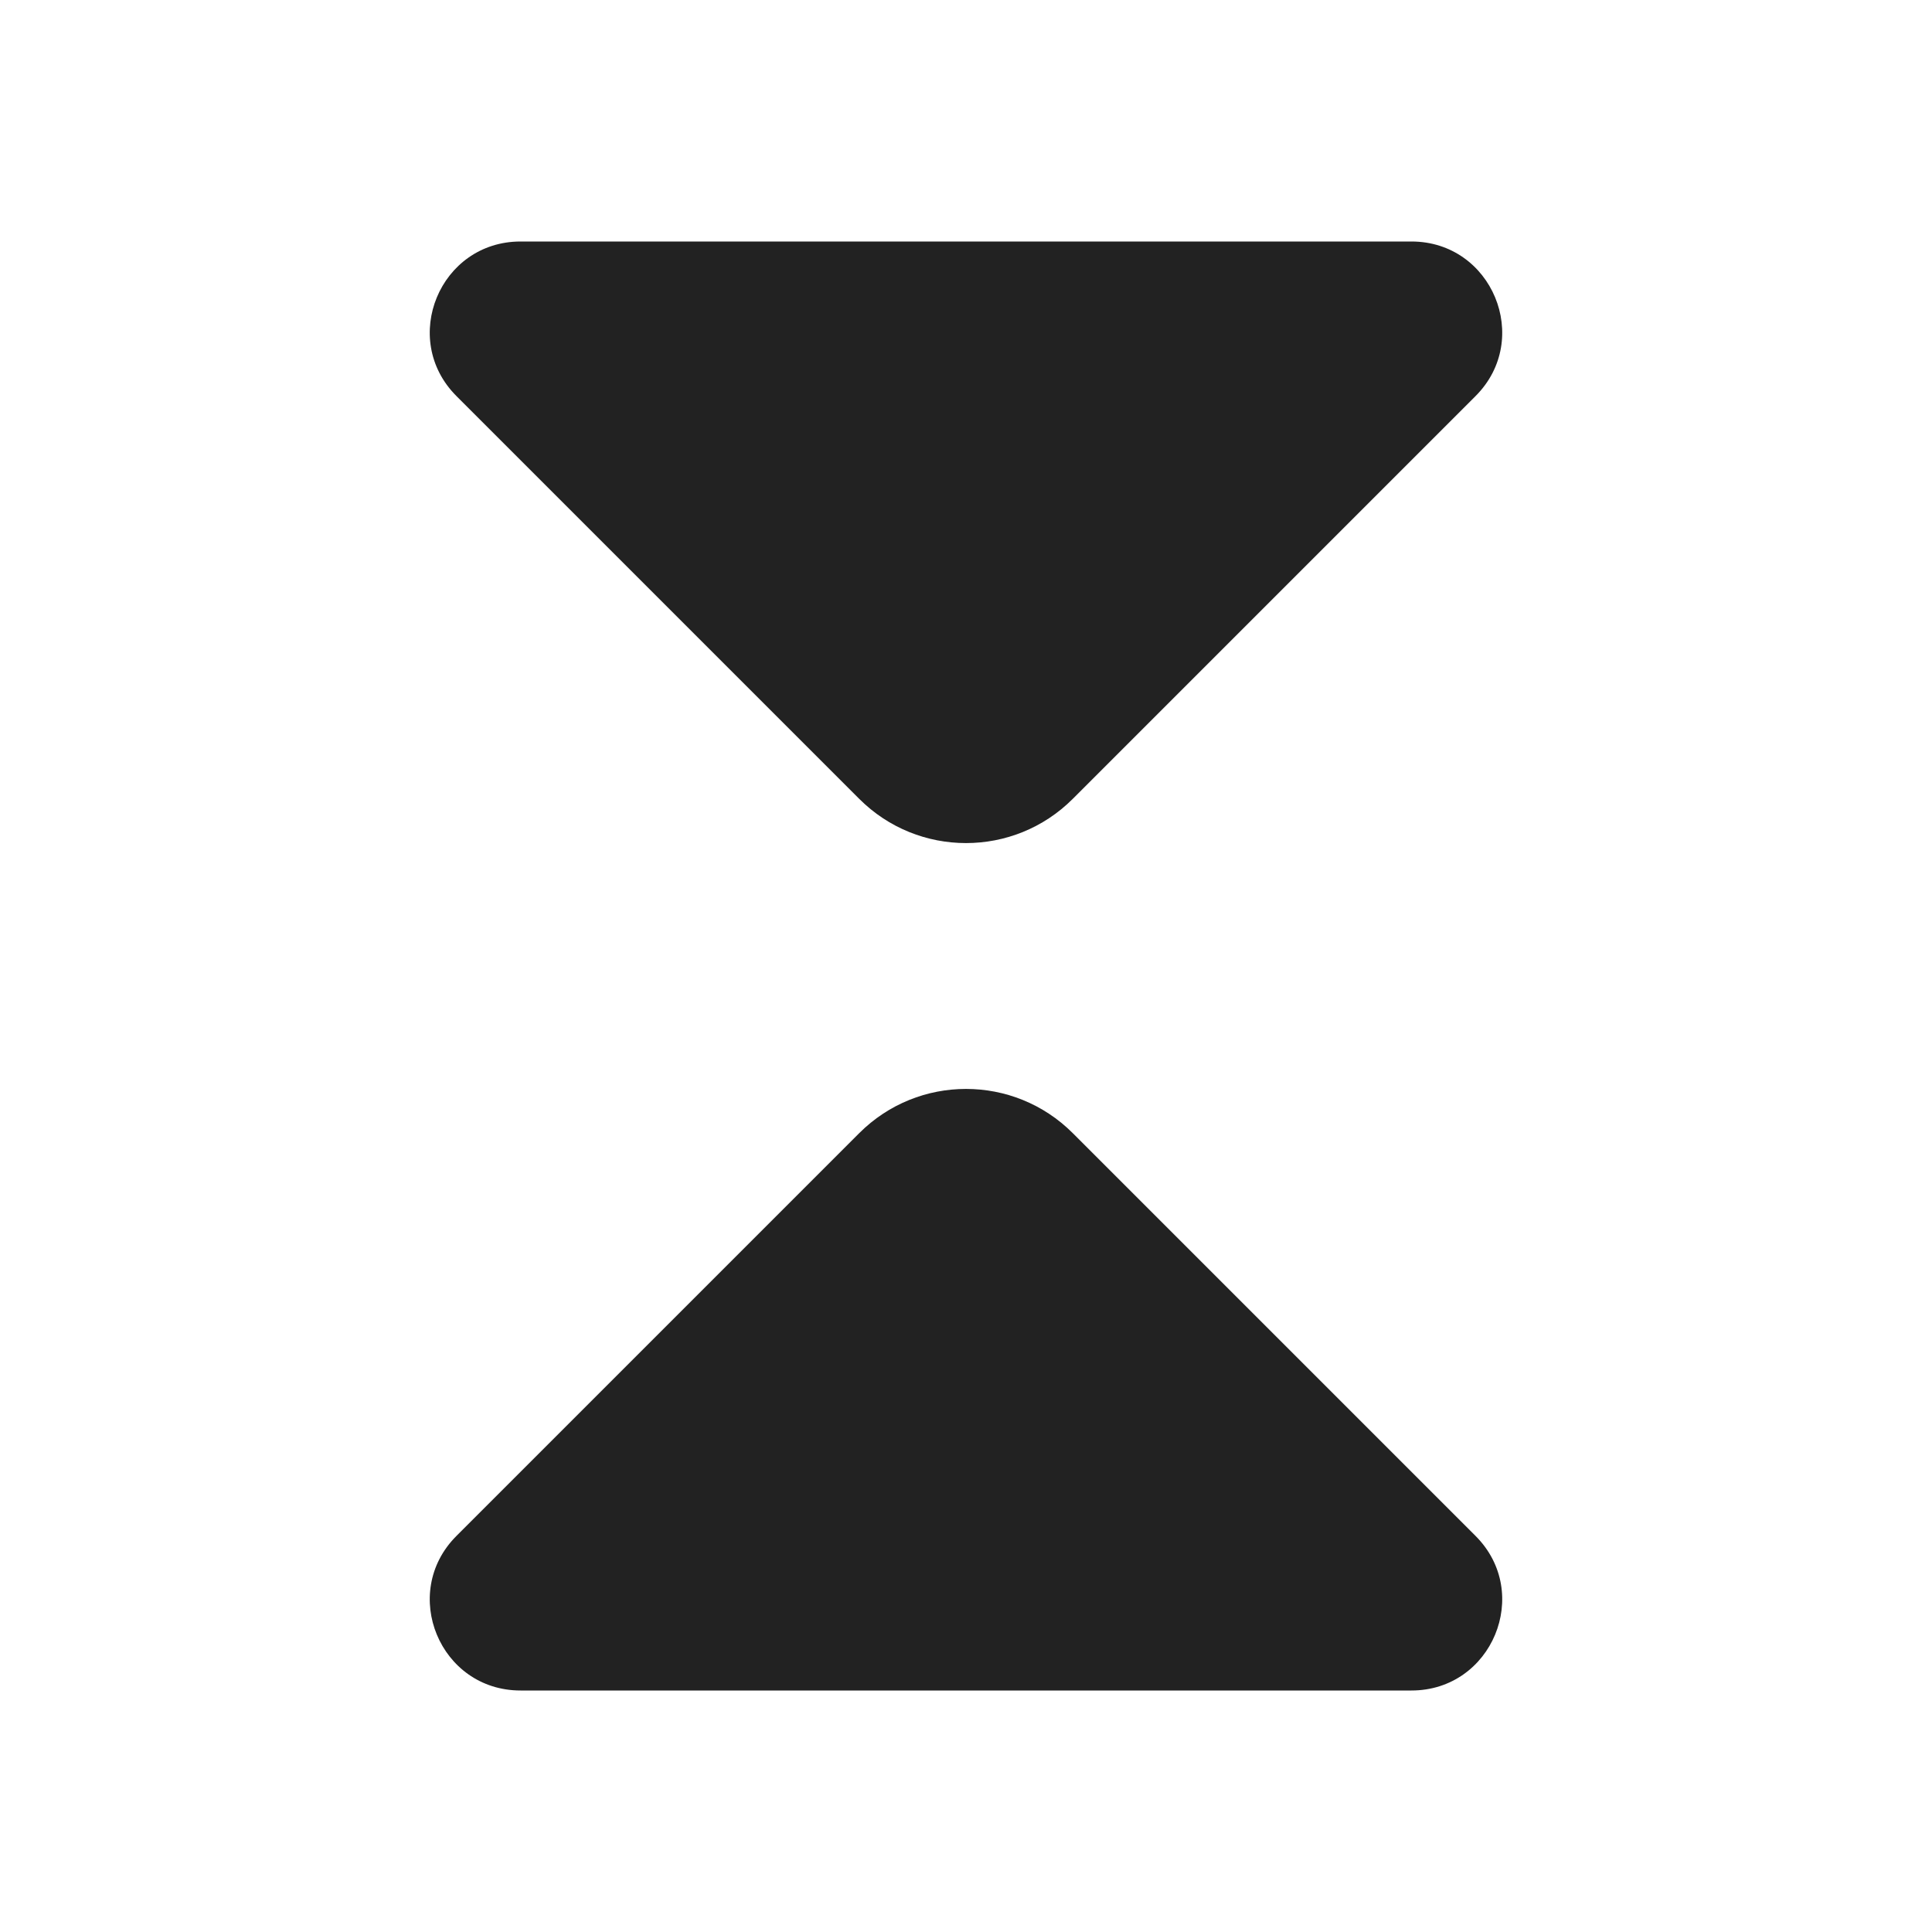 <svg width="16" height="16" viewBox="0 0 16 16" fill="none" xmlns="http://www.w3.org/2000/svg">
<path d="M3.78 3.28L7.116 6.616C7.604 7.104 8.396 7.104 8.884 6.616L12.22 3.28C12.692 2.808 12.357 2 11.689 2H4.311C3.642 2 3.308 2.808 3.78 3.28Z" fill="#222222"/>
<path d="M3.78 12.72L7.116 9.384C7.604 8.896 8.396 8.896 8.884 9.384L12.22 12.72C12.692 13.192 12.357 14 11.689 14H4.311C3.642 14 3.308 13.192 3.78 12.72Z" fill="#222222"/>
</svg>
